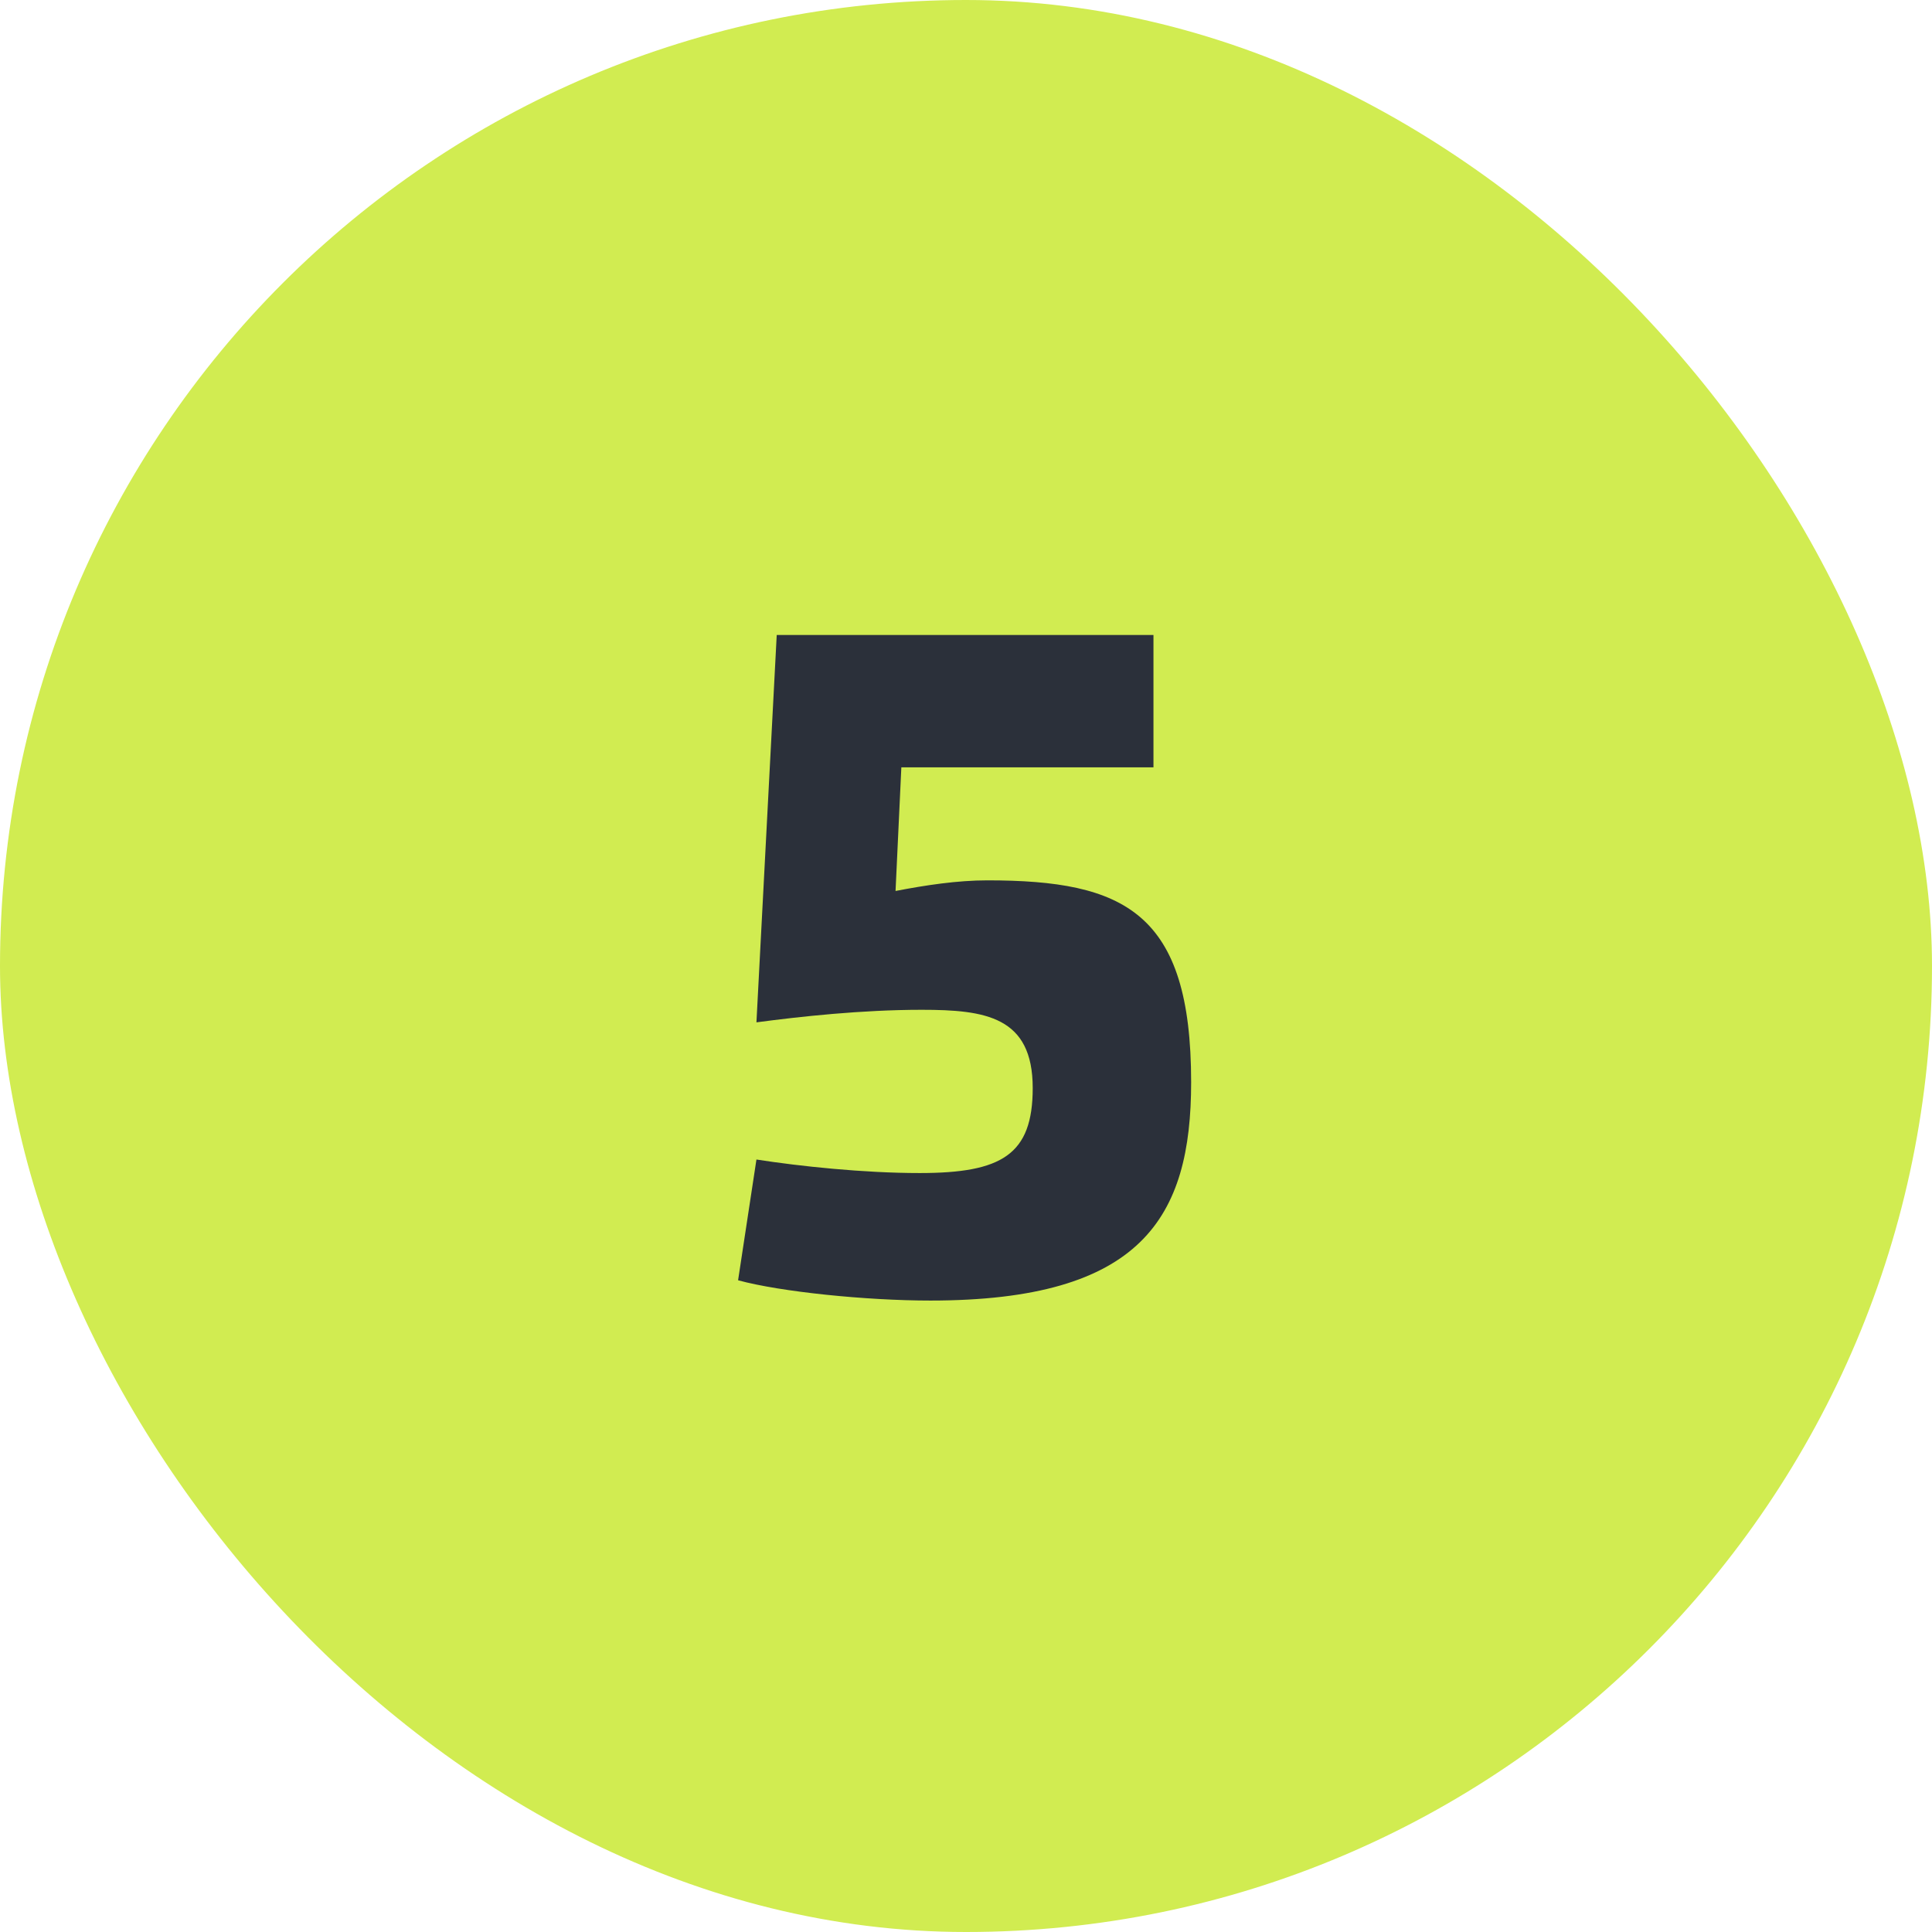 <svg width="60" height="60" viewBox="0 0 60 60" fill="none" xmlns="http://www.w3.org/2000/svg">
<rect width="60" height="60" rx="30" fill="#D1EC51"/>
<path d="M27.812 27.67C28.742 27.49 29.732 27.34 30.662 27.34C34.922 27.34 36.992 28.33 36.992 33.61C36.992 37.81 35.462 40.39 28.892 40.39C26.912 40.39 24.242 40.12 22.922 39.76L23.492 36.01C24.842 36.22 26.822 36.43 28.562 36.43C31.112 36.43 32.072 35.86 32.072 33.79C32.072 31.57 30.602 31.36 28.622 31.36C26.762 31.36 24.842 31.57 23.492 31.75L24.122 19.72H35.822V23.83H27.992L27.812 27.67Z" fill="#2B303A"/>
</svg>
